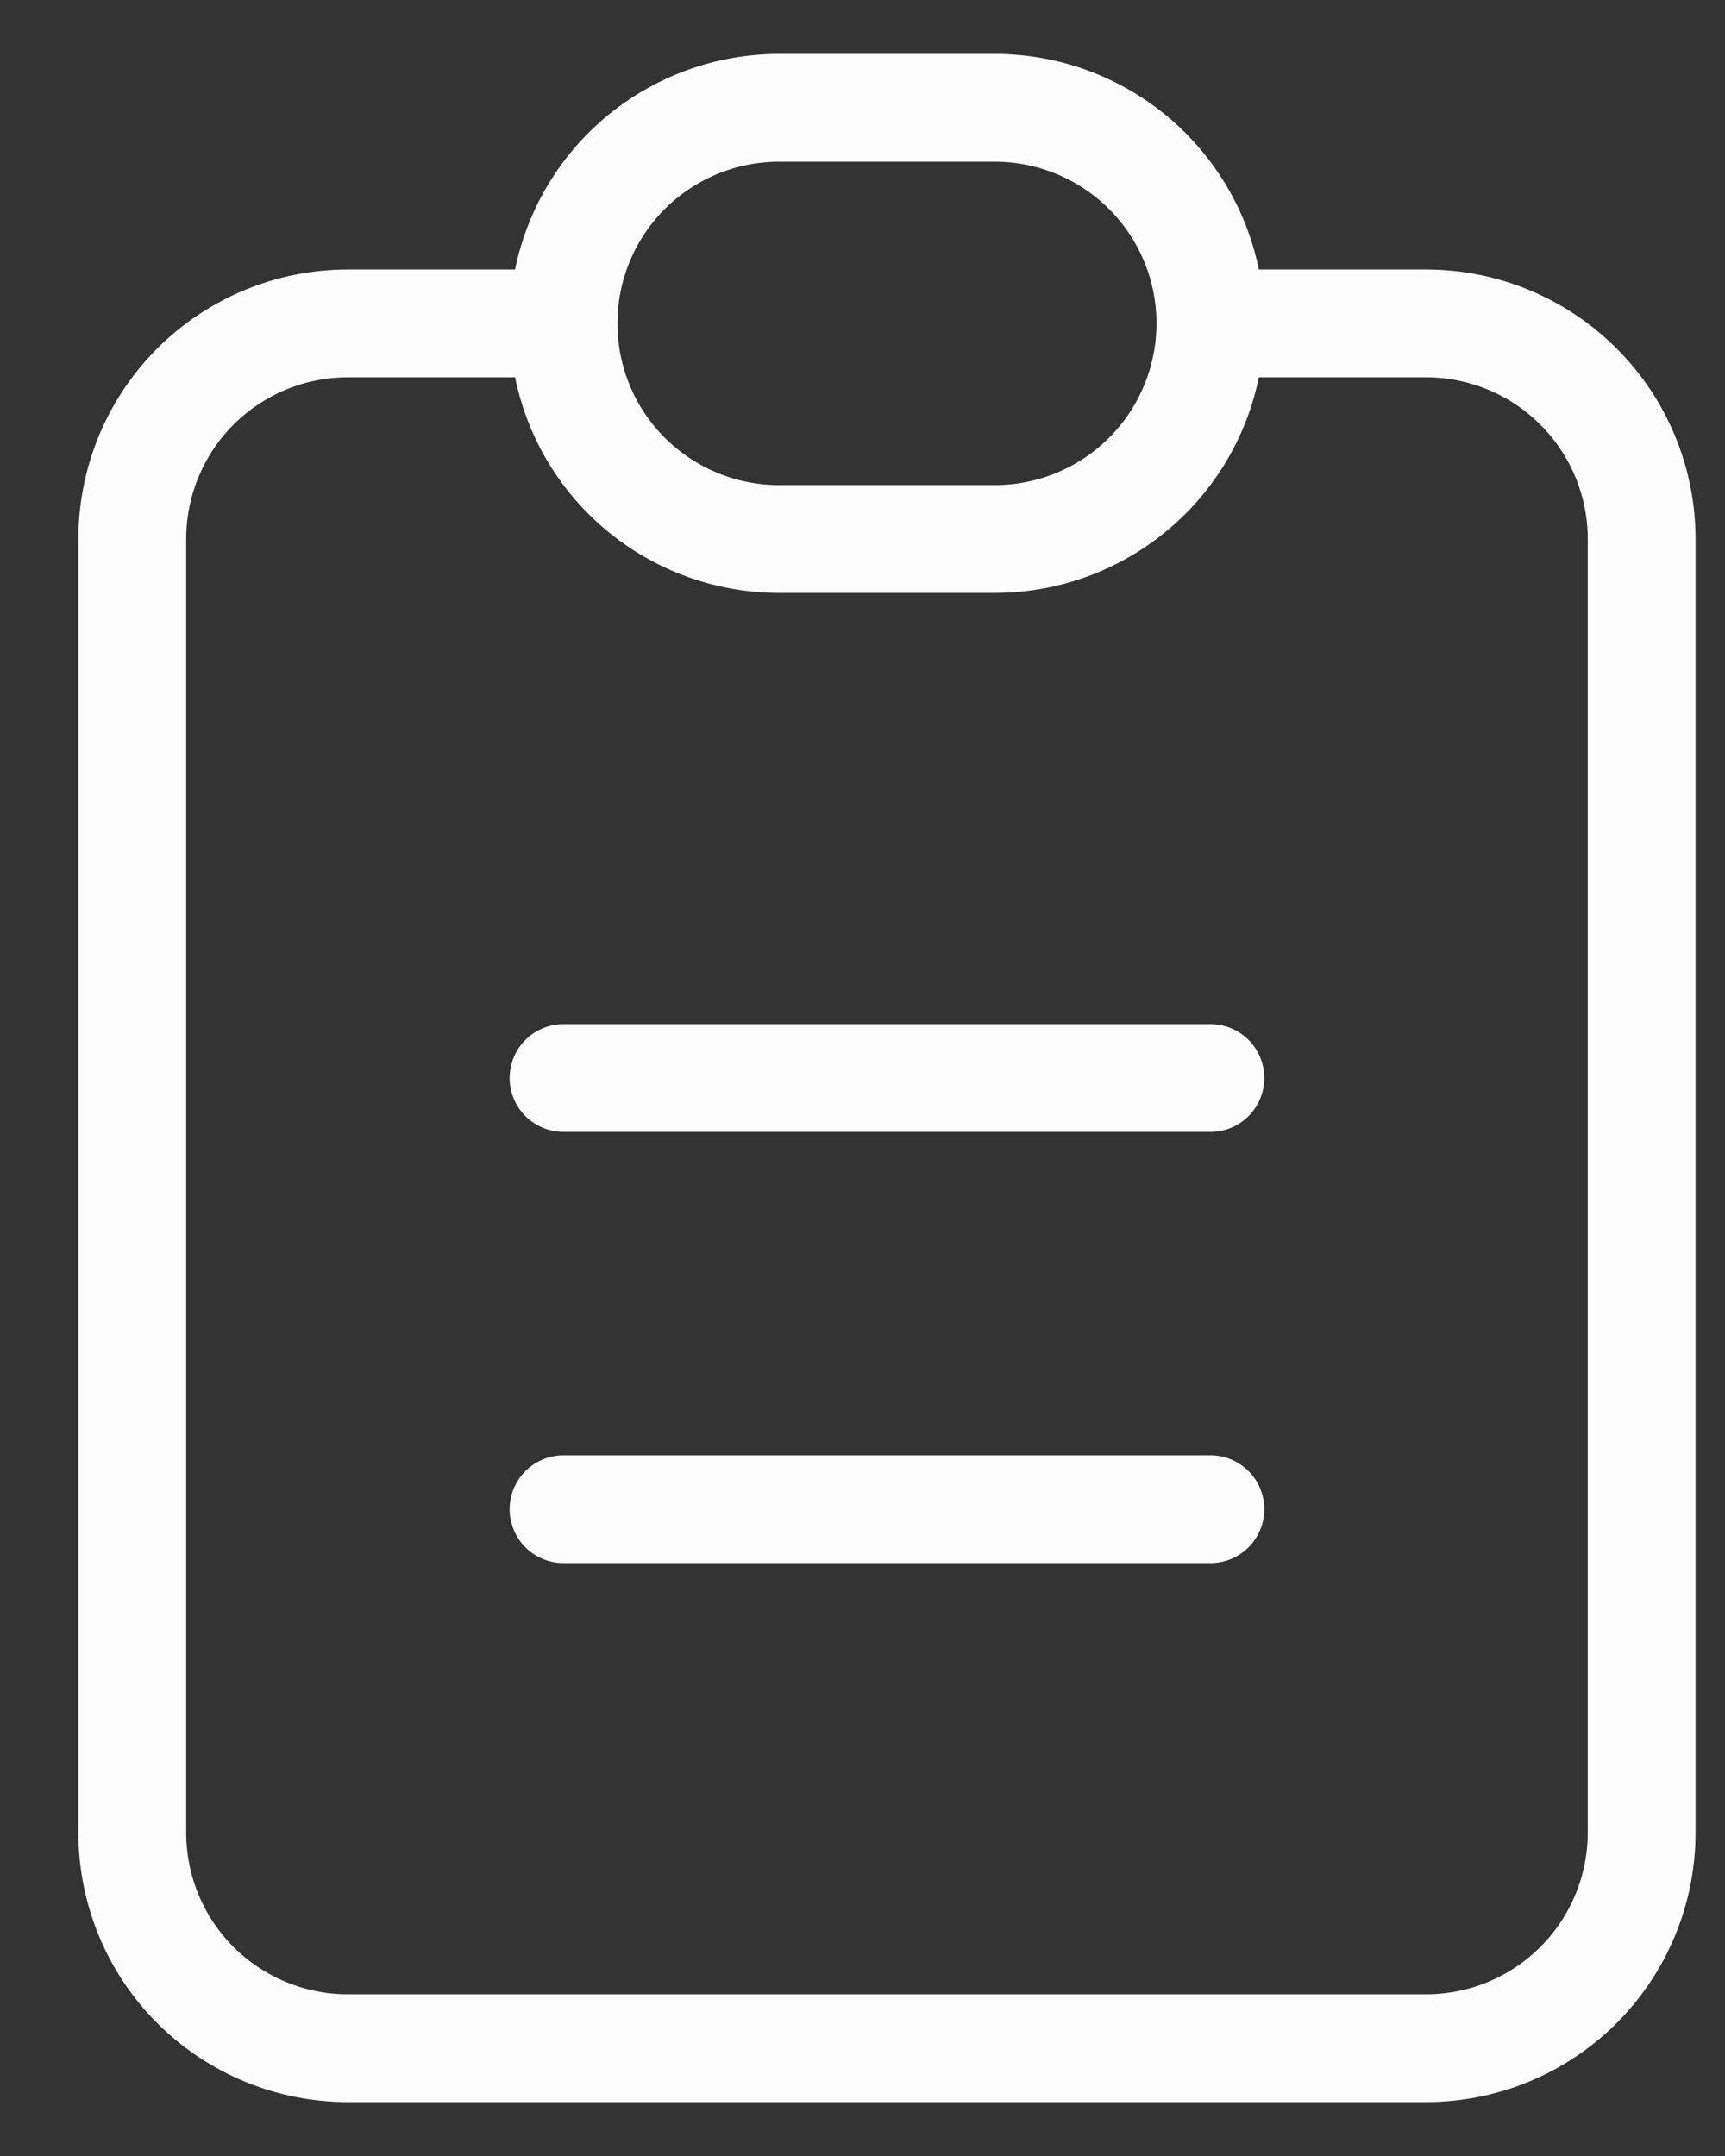 <svg width="16" height="20" viewBox="0 0 16 20" fill="none" xmlns="http://www.w3.org/2000/svg">
<rect x="0" y="0" width="16" height="20" fill="#333333" stroke="none"/>
<path d="M5.227 3H3.227C2.696 3 2.187 3.211 1.812 3.586C1.437 3.961 1.227 4.47 1.227 5V17C1.227 17.53 1.437 18.039 1.812 18.414C2.187 18.789 2.696 19 3.227 19H13.227C13.757 19 14.266 18.789 14.641 18.414C15.016 18.039 15.227 17.53 15.227 17V5C15.227 4.47 15.016 3.961 14.641 3.586C14.266 3.211 13.757 3 13.227 3H11.227M5.227 3C5.227 2.47 5.437 1.961 5.812 1.586C6.187 1.211 6.696 1 7.227 1H9.227C9.757 1 10.266 1.211 10.641 1.586C11.016 1.961 11.227 2.47 11.227 3M5.227 3C5.227 3.53 5.437 4.039 5.812 4.414C6.187 4.789 6.696 5 7.227 5H9.227C9.757 5 10.266 4.789 10.641 4.414C11.016 4.039 11.227 3.53 11.227 3M5.227 10H11.227M5.227 14H11.227" stroke="#FCFCFC" stroke-linecap="round" stroke-linejoin="round"/>
</svg>
